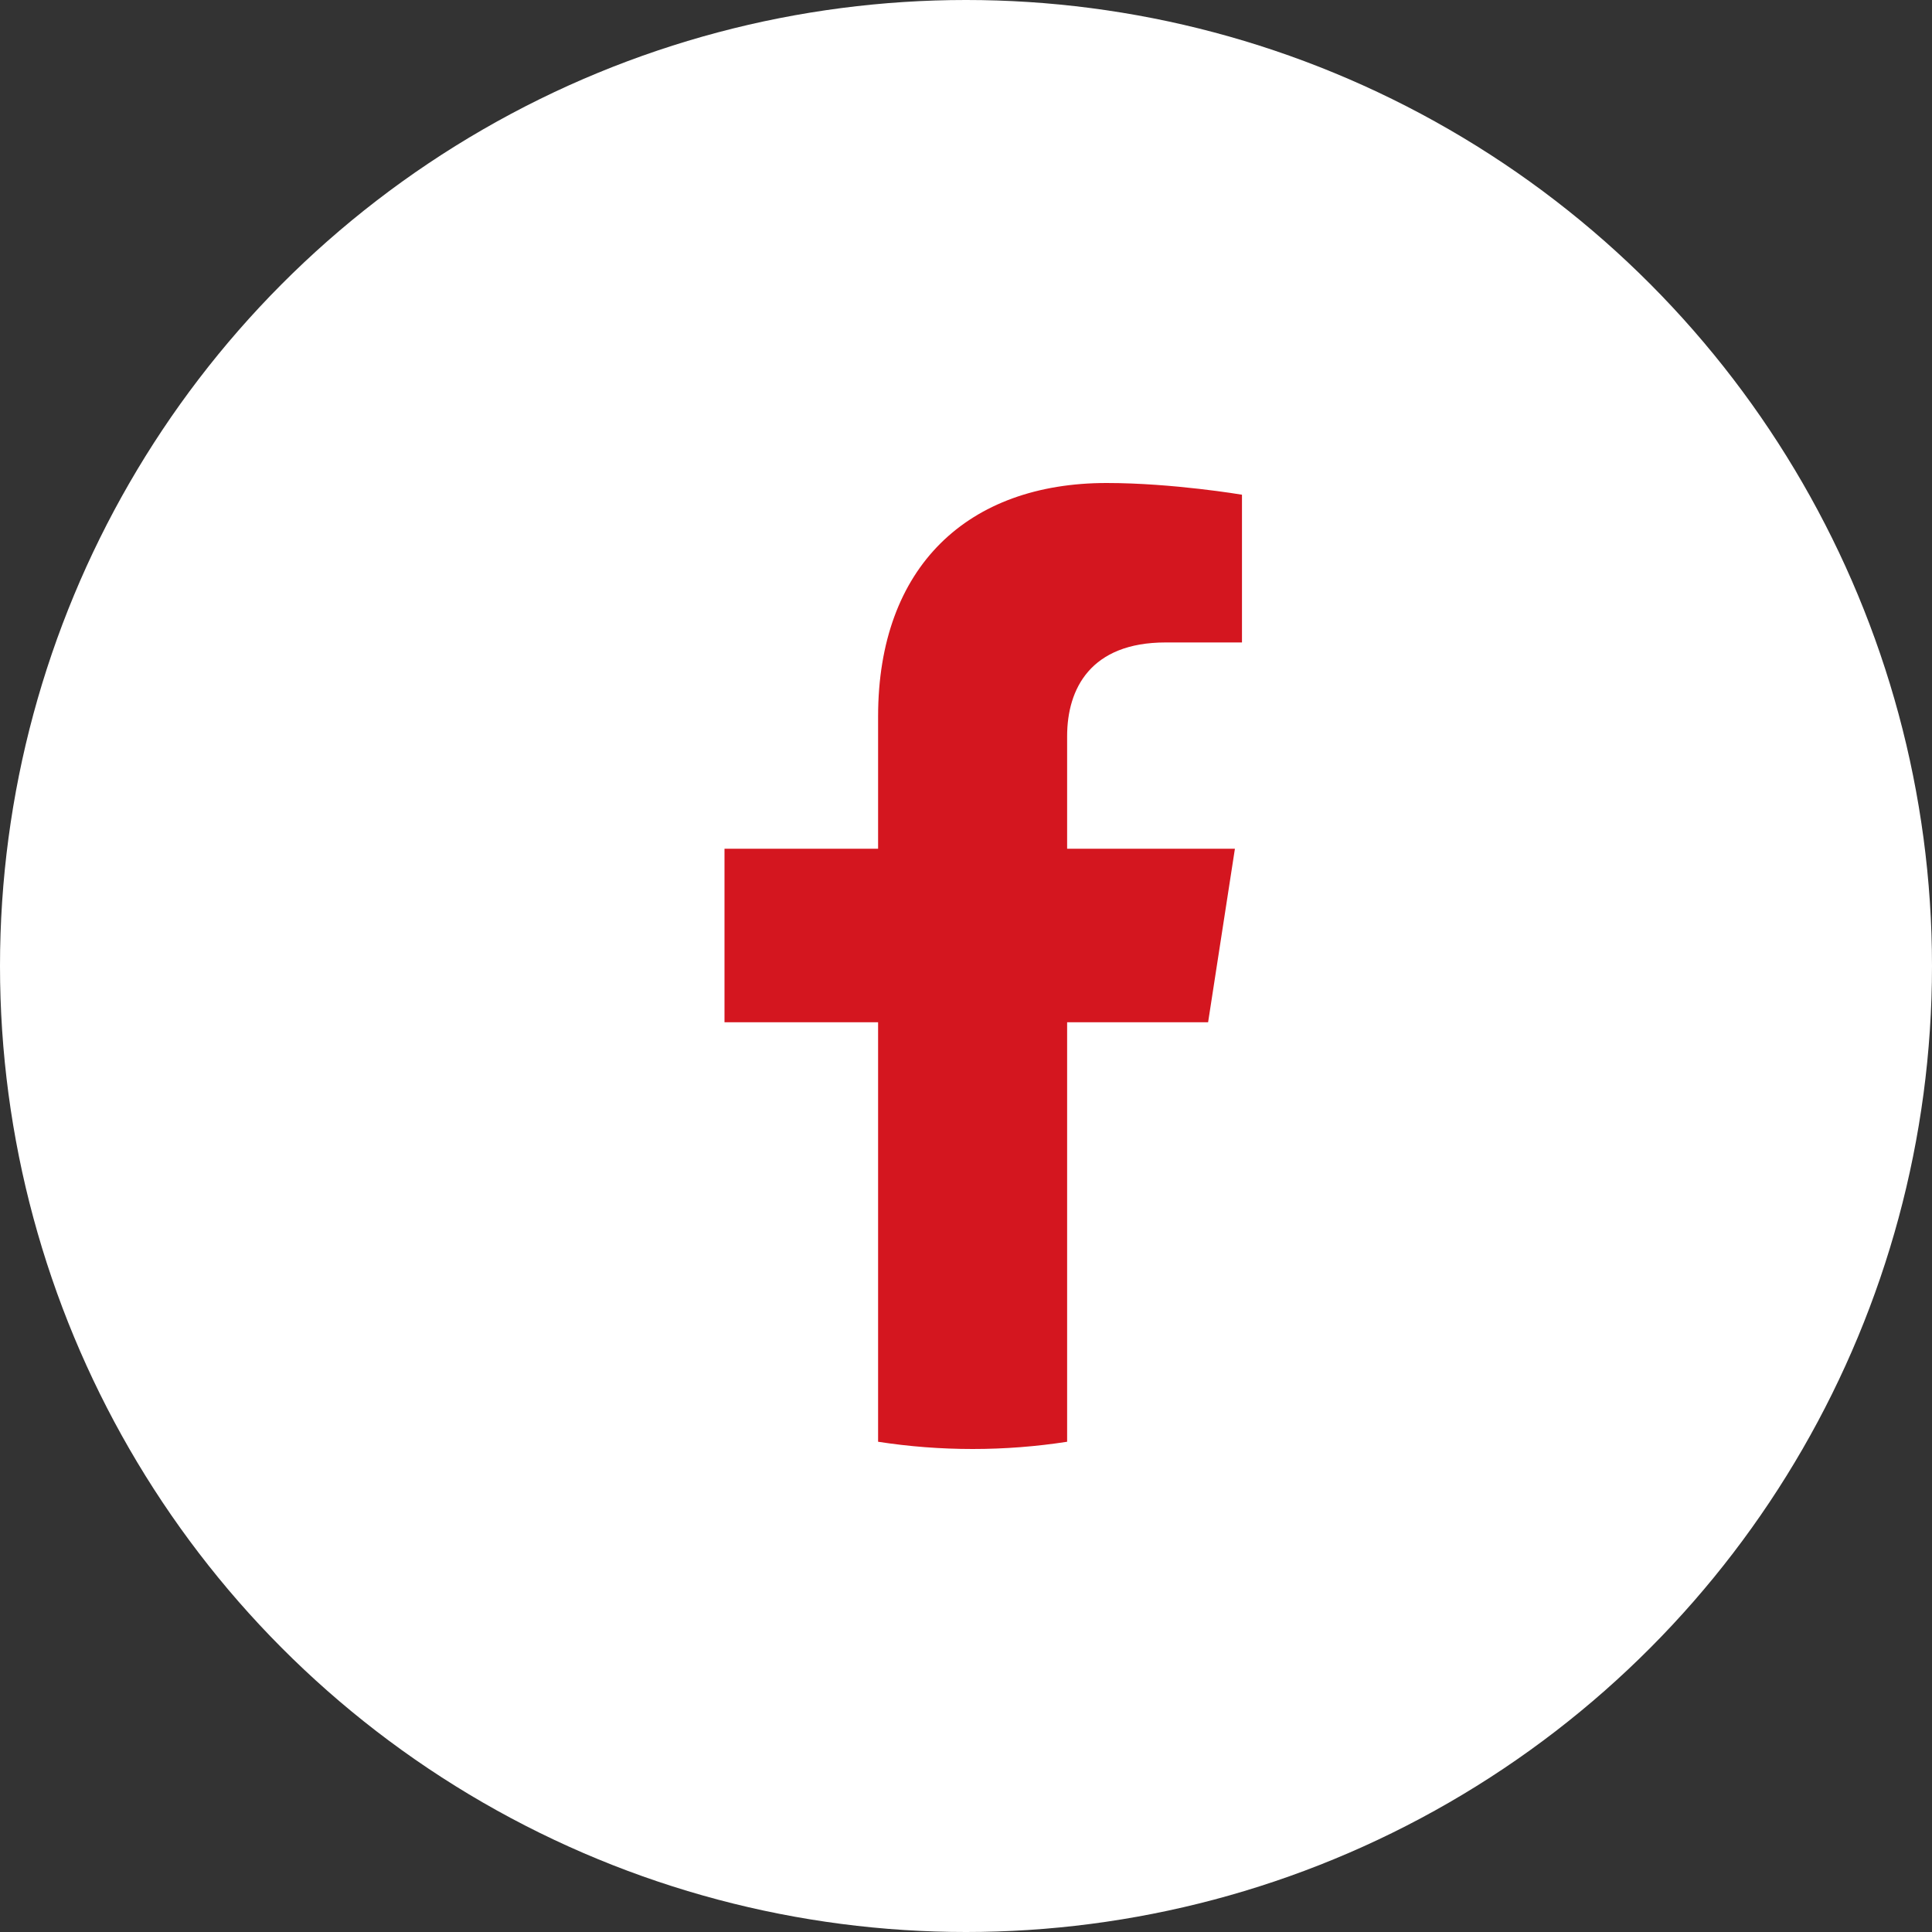 <svg width="32" height="32" viewBox="0 0 32 32" fill="none" xmlns="http://www.w3.org/2000/svg">
<rect x="0" y="0" width="32" height="32" fill="#333333" stroke="none"/>
<g clip-path="url(#clip0_86_608)">
<circle cx="16" cy="16" r="16" fill="white"/>
<path d="M20.01 16.932L20.454 14.058H17.675V12.194C17.675 11.408 18.063 10.641 19.307 10.641H20.571V8.194C20.571 8.194 19.425 8 18.329 8C16.039 8 14.544 9.377 14.544 11.868V14.058H12V16.932H14.544V23.88C15.055 23.959 15.577 24 16.11 24C16.642 24 17.164 23.959 17.675 23.88V16.932H20.01Z" fill="#D4161F"/>
</g>
<defs>
<clipPath id="clip0_86_608">
<rect width="32" height="32" fill="white"/>
</clipPath>
</defs>
</svg>
